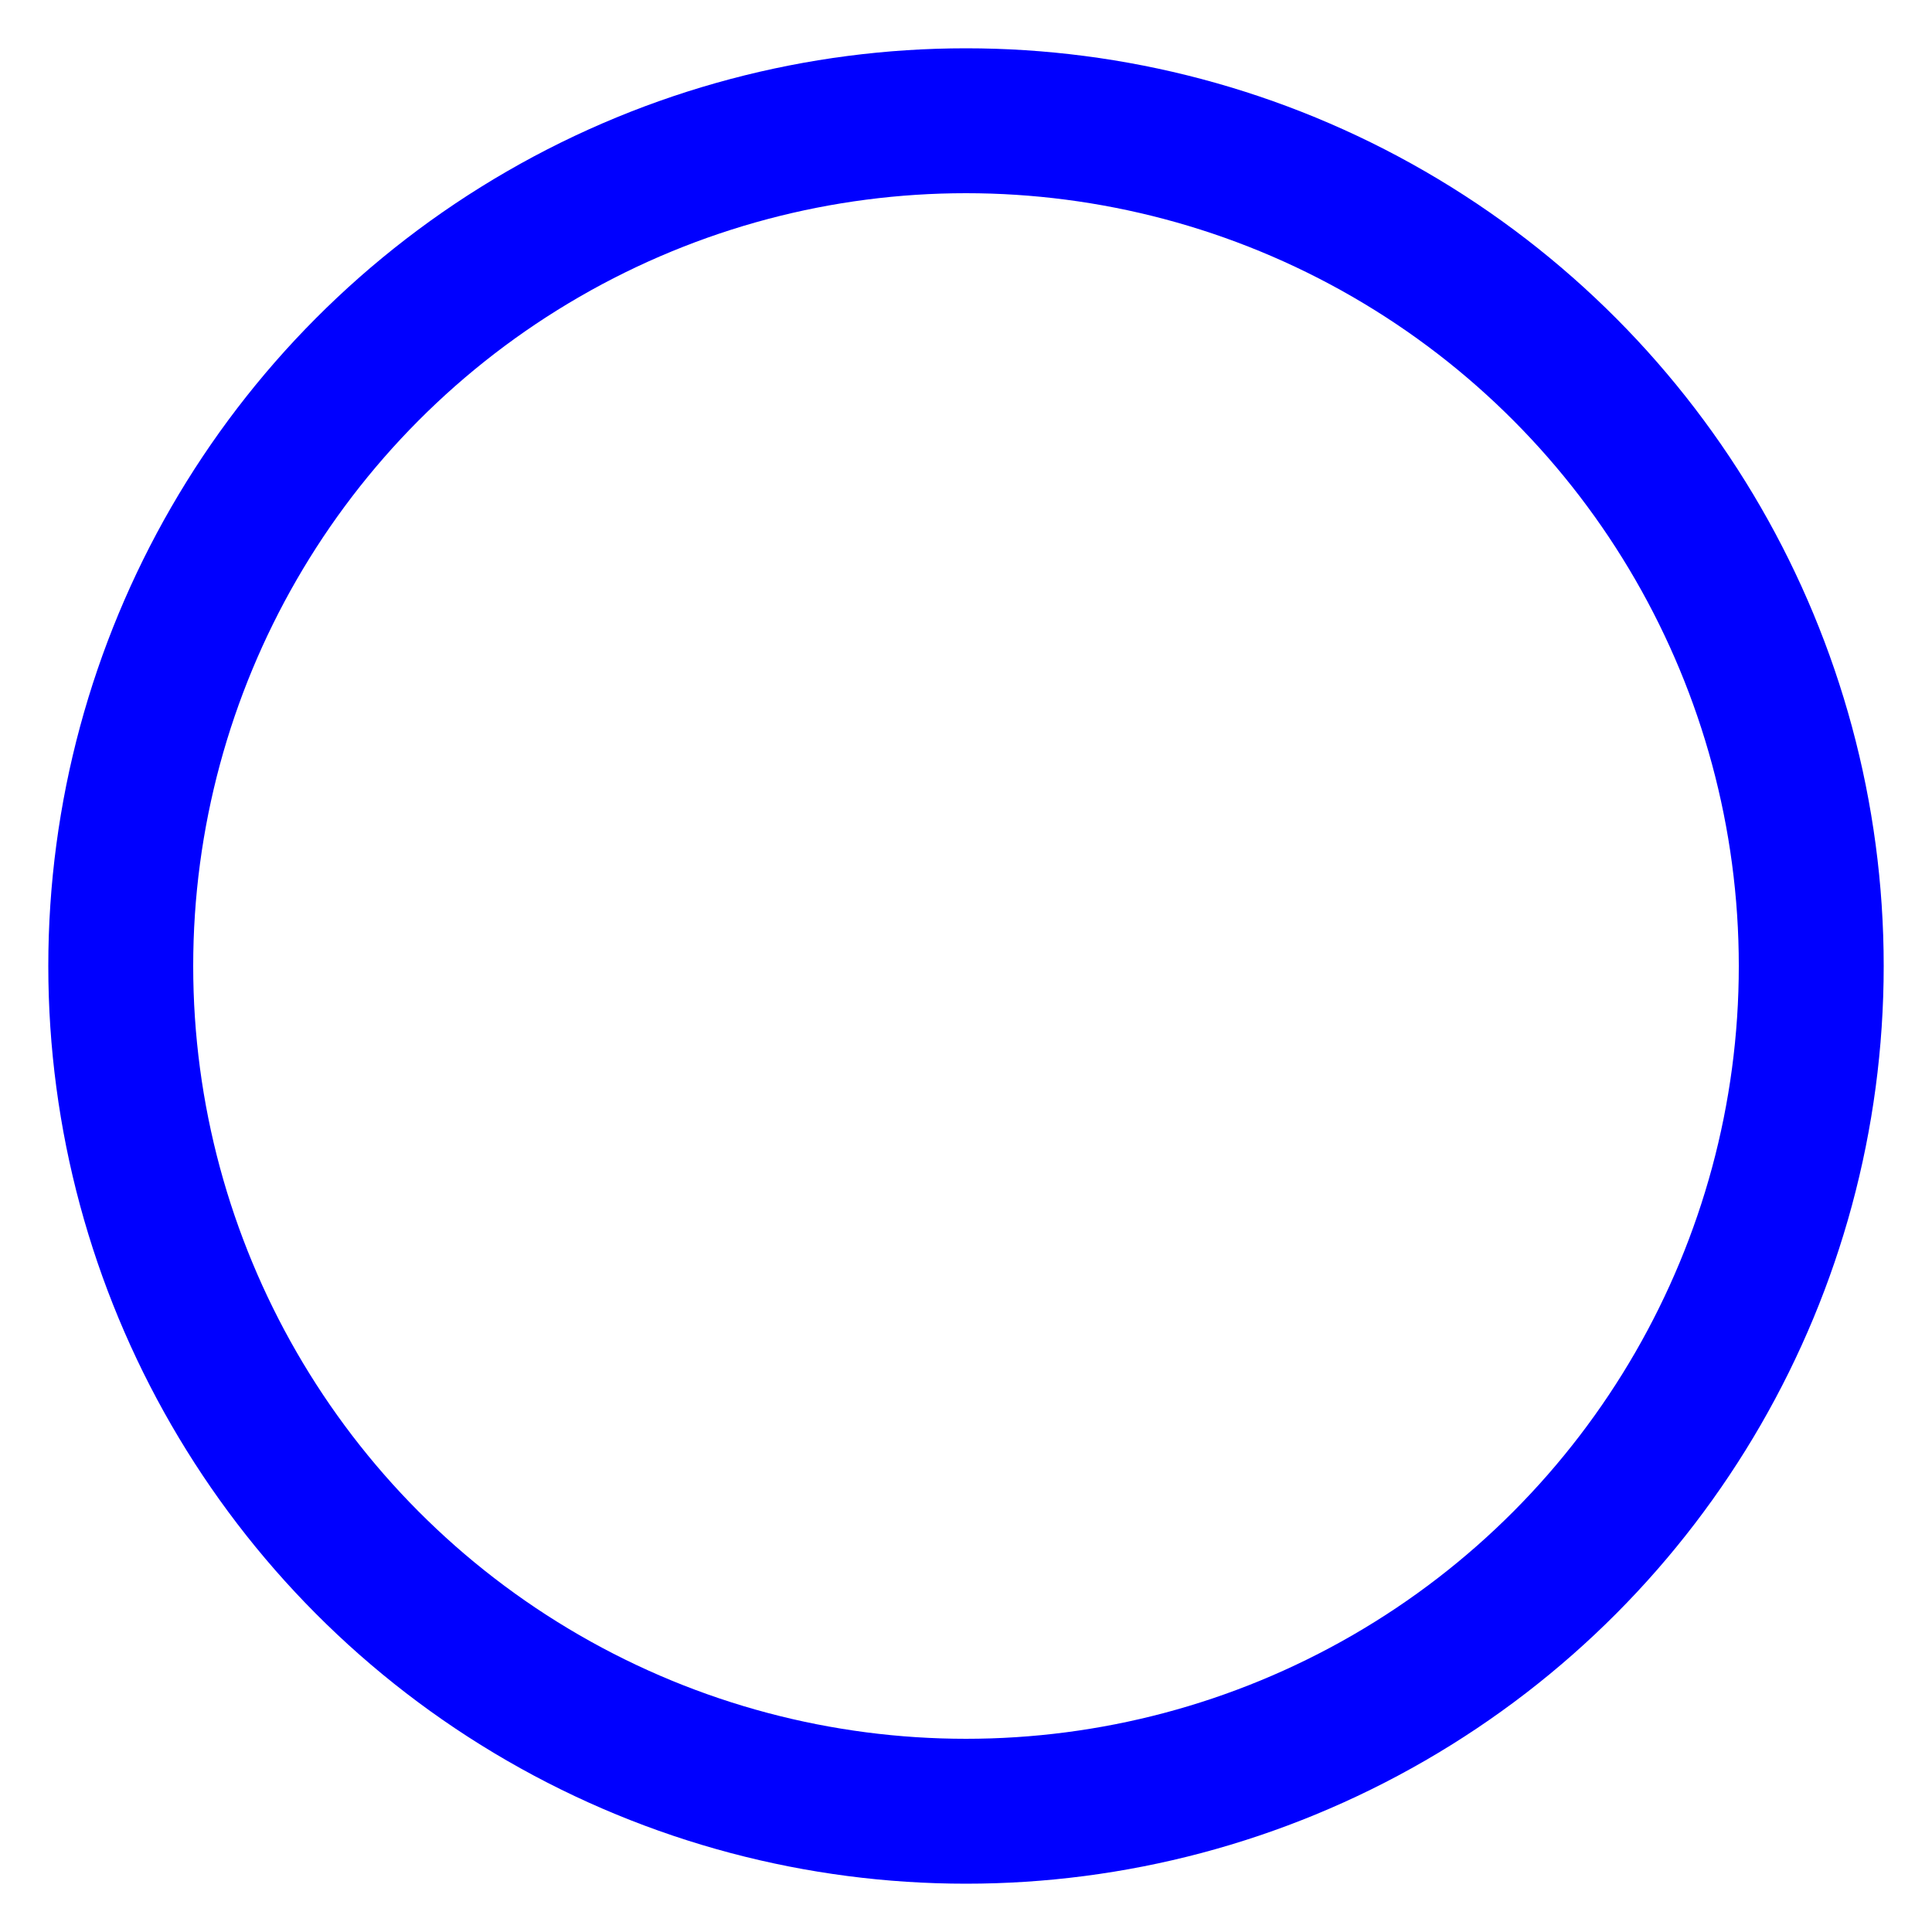 <?xml version="1.0" encoding="UTF-8"?>
<svg xmlns="http://www.w3.org/2000/svg" version="1.0" width="200" height="200">
	<circle cx="100" cy="100" r="87.5" fill="none" stroke="#0000ff" stroke-width="15"/>
</svg>